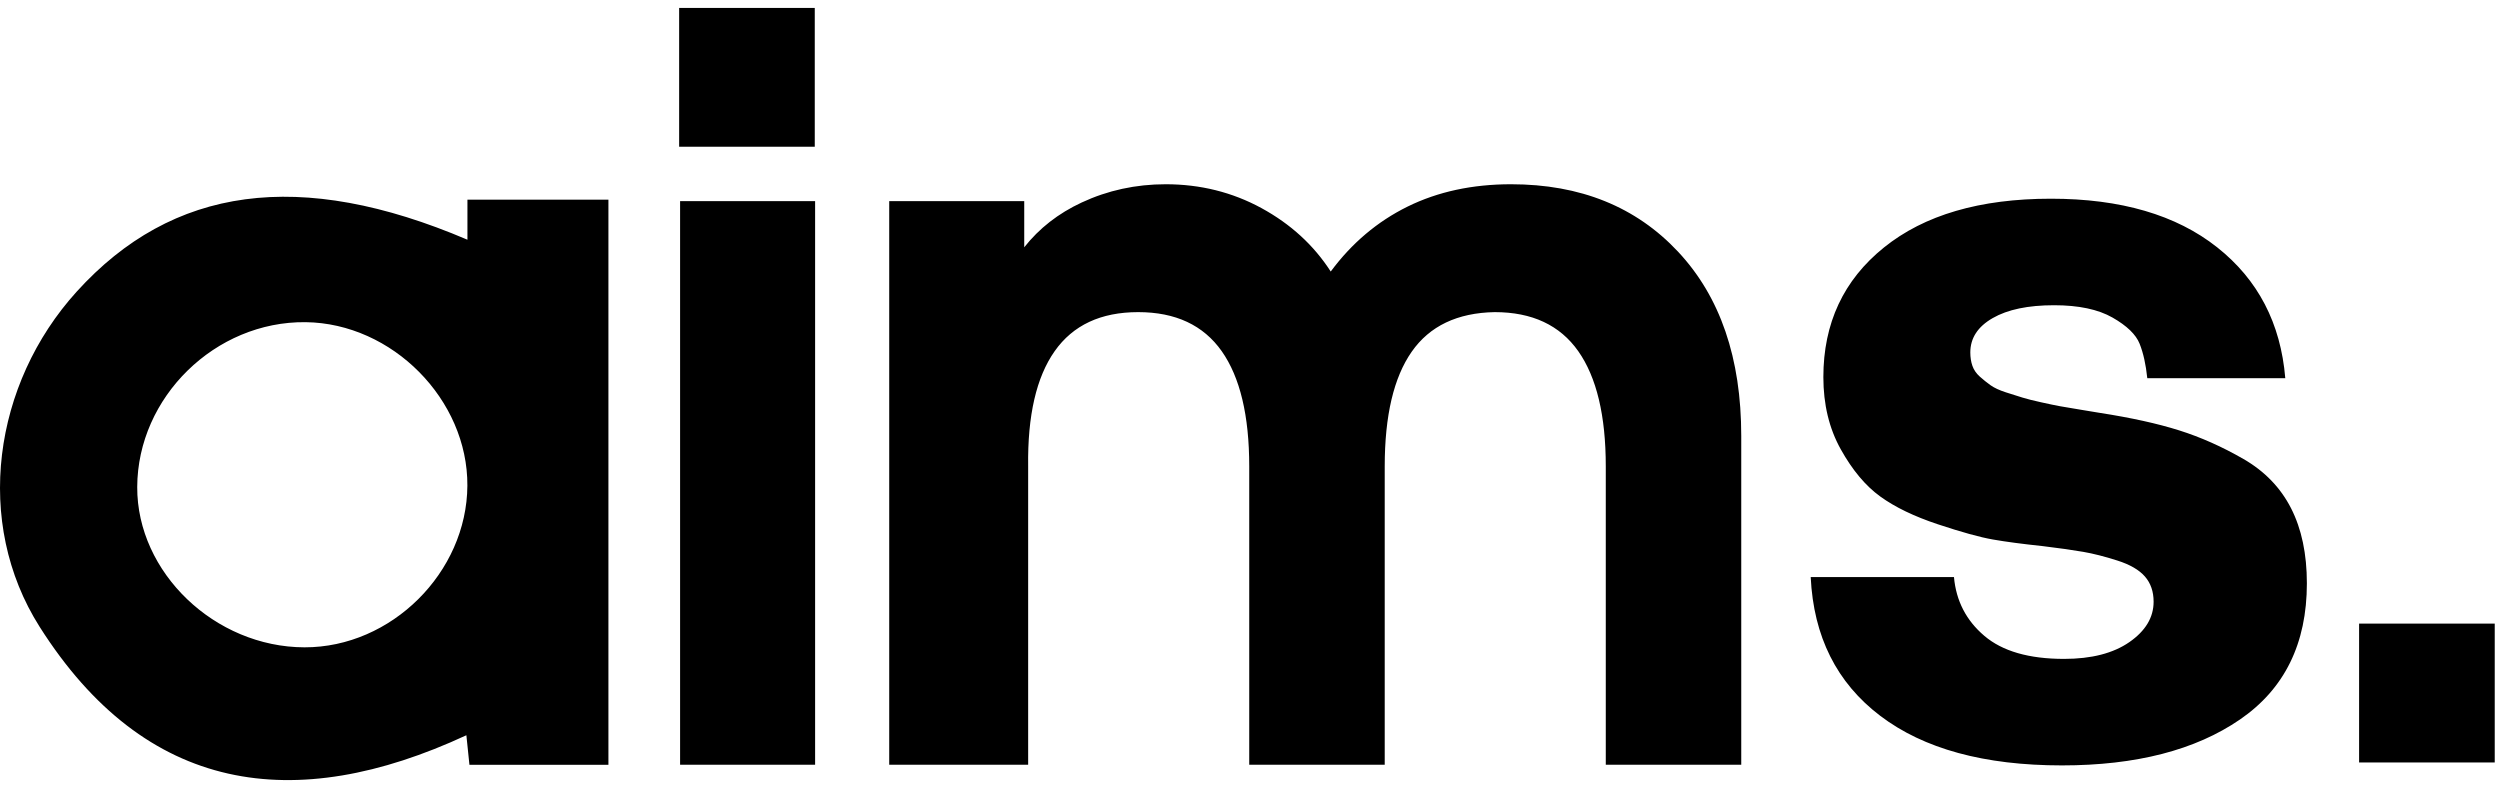 <svg width="160" height="51" viewBox="0 0 160 51" fill="none" xmlns="http://www.w3.org/2000/svg">
<g clip-path="url(#clip0)">
<path fill-rule="evenodd" clip-rule="evenodd" d="M29.912 31.085C29.946 25.576 25.108 20.686 19.561 20.619C13.774 20.552 8.803 25.417 8.782 31.169C8.761 36.638 13.748 41.417 19.488 41.429C25.043 41.44 29.877 36.643 29.912 31.085ZM80.733 13.318C82.601 14.337 84.079 15.689 85.167 17.378C86.514 15.558 88.154 14.174 90.089 13.22C92.022 12.268 94.229 11.792 96.706 11.792C101.14 11.792 104.703 13.232 107.398 16.111C110.093 18.991 111.44 22.92 111.44 27.899V48.943H102.77V29.848C102.77 26.6 102.182 24.143 101.009 22.476C99.835 20.809 98.053 19.976 95.662 19.976C93.272 20.019 91.5 20.863 90.35 22.509C89.198 24.155 88.622 26.6 88.622 29.848V48.943H79.951V29.848C79.951 26.6 79.364 24.143 78.191 22.476C77.016 20.809 75.234 19.976 72.843 19.976C70.453 19.976 68.671 20.809 67.498 22.476C66.325 24.143 65.759 26.6 65.802 29.848V48.943H65.551H56.91V12.872H65.551V15.827C66.507 14.613 67.731 13.657 69.226 12.961C70.898 12.182 72.691 11.792 74.604 11.792C76.821 11.792 78.865 12.301 80.733 13.318ZM52.167 12.872V48.943H43.526V12.872H52.167ZM38.939 12.779V48.948H30.044C29.98 48.323 29.916 47.726 29.848 47.056C18.822 52.169 9.311 50.798 2.537 40.116C-1.701 33.432 -0.439 24.561 4.908 18.665C11.036 11.905 19.206 10.775 29.916 15.342V12.779H38.939ZM131.257 12.717C135.729 12.717 139.274 13.752 141.893 15.824C144.511 17.894 145.965 20.687 146.258 24.203H137.426C137.336 23.329 137.173 22.597 136.937 22.003C136.701 21.41 136.123 20.85 135.201 20.324C134.279 19.798 133.033 19.535 131.459 19.535C129.796 19.535 128.487 19.808 127.532 20.358C126.577 20.906 126.1 21.639 126.1 22.557C126.1 22.871 126.144 23.156 126.234 23.414C126.324 23.671 126.481 23.9 126.706 24.102C126.931 24.303 127.162 24.488 127.397 24.656C127.633 24.823 127.959 24.975 128.374 25.109C128.791 25.244 129.145 25.355 129.437 25.445C129.728 25.535 130.128 25.636 130.633 25.747C131.139 25.86 131.544 25.943 131.847 25.999C132.151 26.055 132.583 26.128 133.144 26.218L134.358 26.419C136.381 26.732 138.083 27.107 139.466 27.544C140.848 27.98 142.219 28.591 143.578 29.374C144.938 30.157 145.954 31.209 146.629 32.531C147.302 33.852 147.64 35.453 147.64 37.333C147.64 41.184 146.212 44.089 143.358 46.048C140.505 48.007 136.707 48.986 131.964 48.986C126.998 48.986 123.122 47.928 120.336 45.813C117.548 43.697 116.066 40.736 115.885 36.931H125.054C125.19 38.452 125.836 39.707 126.994 40.691C128.15 41.677 129.852 42.169 132.1 42.169C133.853 42.169 135.246 41.811 136.28 41.095C137.313 40.378 137.831 39.516 137.831 38.509C137.831 37.859 137.645 37.322 137.275 36.897C136.904 36.471 136.314 36.129 135.505 35.873C134.696 35.614 133.97 35.43 133.331 35.319C132.69 35.206 131.819 35.083 130.718 34.949C129.437 34.814 128.381 34.675 127.55 34.529C126.718 34.384 125.544 34.059 124.026 33.555C122.51 33.052 121.279 32.458 120.336 31.775C119.392 31.093 118.549 30.084 117.808 28.753C117.065 27.421 116.695 25.881 116.695 24.135C116.695 20.687 117.987 17.922 120.572 15.84C123.155 13.758 126.718 12.717 131.257 12.717ZM52.145 0.507V9.391H43.465V0.507H52.145ZM150.982 39.912H159.663V48.796H150.982V39.912Z" fill="black"/>
</g>
<defs>
<clipPath id="clip0">
<rect width="160" height="50" fill="white" transform="translate(0 0.5)"/>
</clipPath>
</defs>
</svg>
